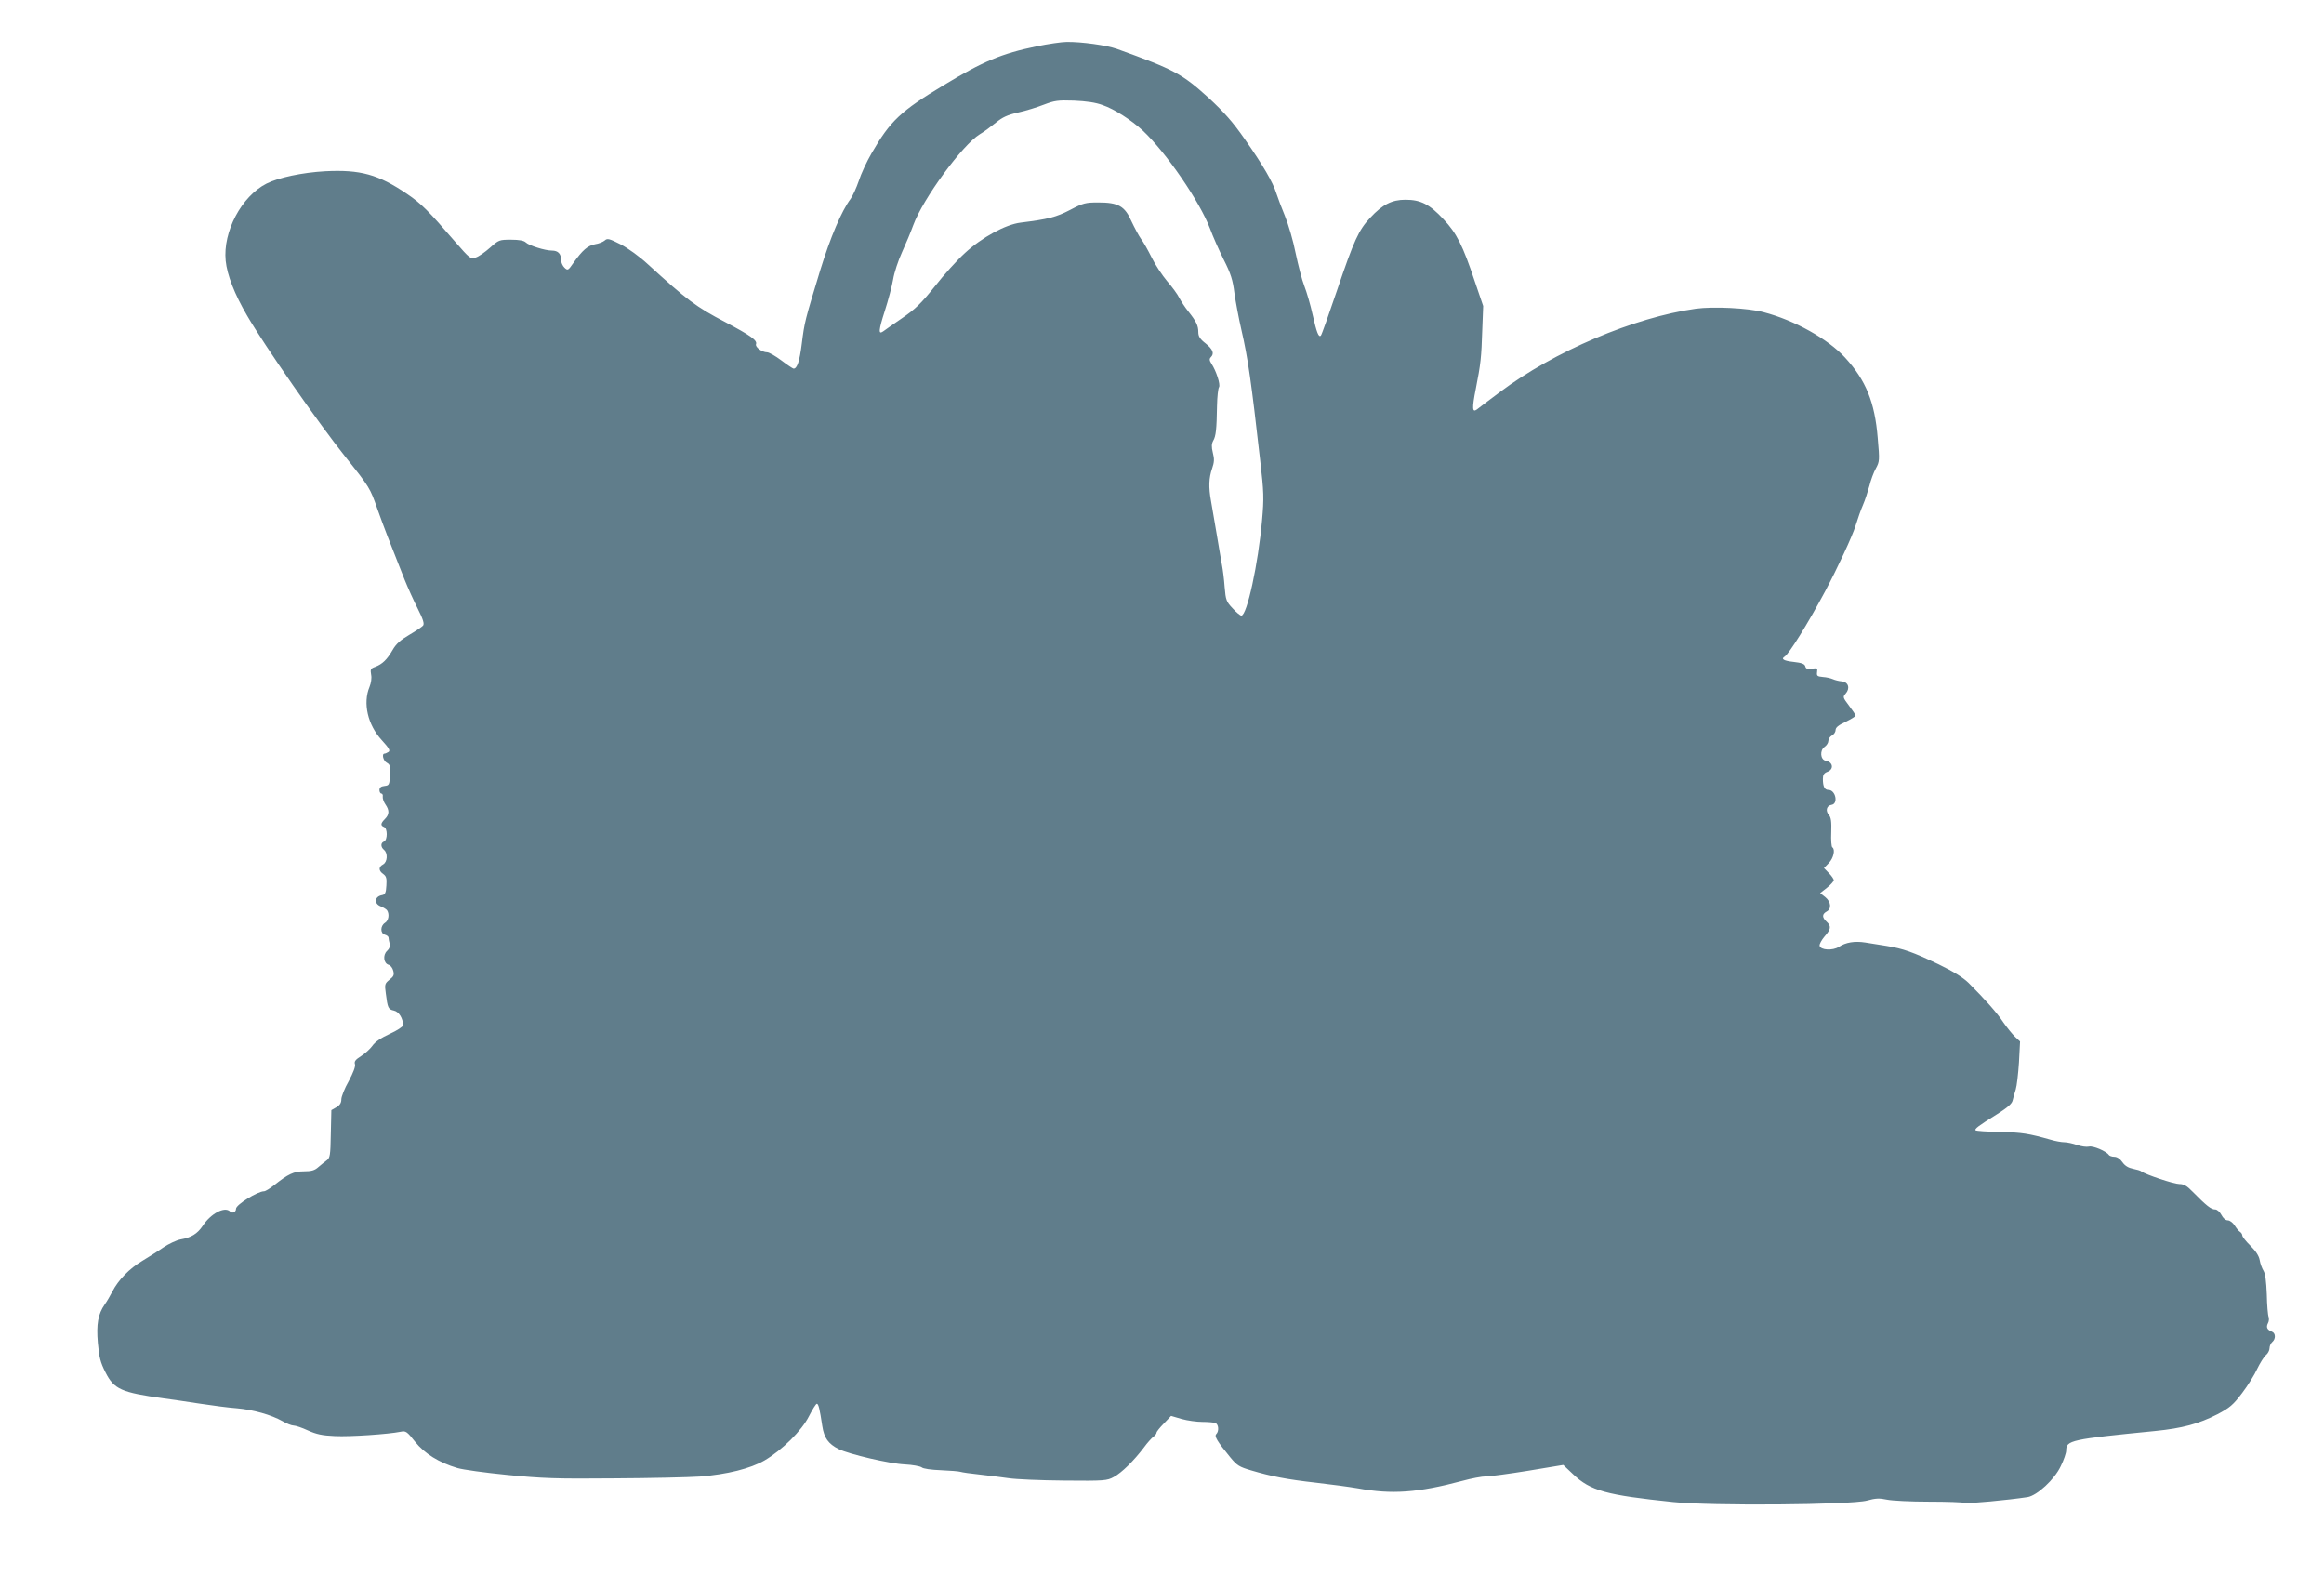 <?xml version="1.0" standalone="no"?>
<!DOCTYPE svg PUBLIC "-//W3C//DTD SVG 20010904//EN"
 "http://www.w3.org/TR/2001/REC-SVG-20010904/DTD/svg10.dtd">
<svg version="1.0" xmlns="http://www.w3.org/2000/svg"
 width="1280pt" height="875pt" viewBox="0 0 1280 875"
 preserveAspectRatio="xMidYMid meet">
<g transform="translate(0,875) scale(0.1,-0.1)"
fill="#607d8b" stroke="none">
<path d="M5710 8495 c-194 -40 -296 -83 -512 -214 -238 -143 -294 -196 -397
-374 -27 -46 -59 -115 -71 -153 -13 -38 -33 -82 -45 -99 -50 -67 -111 -210
-168 -395 -84 -276 -86 -283 -101 -403 -12 -97 -26 -137 -45 -137 -4 0 -34 20
-67 45 -32 24 -68 45 -79 45 -28 0 -67 29 -61 45 8 21 -31 48 -169 121 -161
84 -210 121 -428 320 -43 40 -108 87 -148 108 -63 32 -74 35 -88 22 -9 -8 -33
-18 -54 -21 -41 -8 -69 -33 -119 -103 -29 -42 -31 -43 -49 -26 -10 9 -19 29
-19 44 0 33 -17 50 -50 50 -38 0 -127 28 -144 45 -10 10 -36 15 -81 15 -65 0
-68 -1 -116 -44 -27 -24 -62 -49 -79 -54 -28 -10 -31 -8 -117 91 -142 165
-184 207 -261 259 -159 108 -258 135 -452 125 -125 -7 -257 -35 -322 -68 -138
-70 -241 -265 -225 -425 8 -79 49 -184 118 -302 95 -164 394 -594 544 -781
130 -163 134 -170 173 -282 37 -104 63 -171 150 -390 17 -42 49 -114 72 -159
31 -61 38 -85 30 -95 -6 -7 -40 -30 -76 -51 -48 -28 -73 -50 -92 -84 -31 -53
-56 -77 -95 -92 -26 -9 -28 -14 -23 -43 4 -19 0 -46 -9 -68 -37 -89 -10 -208
67 -292 41 -45 49 -59 37 -66 -8 -5 -17 -9 -21 -9 -17 0 -7 -40 12 -50 18 -10
21 -19 18 -68 -3 -54 -5 -57 -30 -60 -20 -2 -28 -9 -28 -23 0 -10 5 -19 11
-19 5 0 9 -8 7 -17 -1 -10 5 -29 15 -43 22 -32 22 -55 -3 -80 -24 -24 -25 -36
-5 -44 20 -7 20 -72 0 -80 -19 -7 -19 -30 0 -46 22 -18 19 -67 -5 -80 -26 -14
-25 -35 1 -53 16 -12 20 -23 17 -63 -2 -40 -7 -50 -23 -53 -42 -7 -47 -47 -8
-62 15 -6 31 -16 35 -22 14 -22 8 -57 -12 -69 -26 -17 -26 -58 0 -65 11 -3 20
-10 20 -17 0 -6 3 -21 6 -32 4 -14 -1 -28 -14 -40 -25 -23 -19 -70 9 -77 10
-3 21 -17 25 -33 6 -23 2 -31 -21 -49 -26 -21 -27 -26 -20 -76 10 -80 13 -87
45 -94 27 -6 50 -43 50 -81 0 -7 -33 -29 -73 -47 -48 -22 -82 -45 -96 -66 -13
-18 -41 -43 -63 -57 -30 -19 -38 -29 -33 -44 4 -12 -9 -46 -34 -93 -23 -40
-41 -86 -41 -101 0 -19 -8 -32 -27 -43 l-28 -16 -3 -131 c-2 -119 -4 -132 -23
-146 -11 -8 -32 -25 -46 -37 -20 -18 -38 -23 -79 -23 -56 0 -87 -15 -165 -77
-23 -18 -47 -33 -55 -33 -35 0 -154 -74 -154 -96 0 -19 -20 -28 -33 -15 -29
29 -106 -11 -151 -80 -29 -43 -63 -64 -121 -74 -22 -4 -65 -24 -95 -44 -30
-21 -83 -54 -116 -74 -71 -42 -133 -106 -165 -169 -12 -23 -31 -56 -42 -71
-37 -53 -47 -109 -38 -212 7 -79 14 -107 42 -162 47 -93 87 -111 319 -143 47
-6 139 -20 205 -30 66 -10 156 -22 200 -25 90 -8 189 -36 251 -71 22 -13 50
-24 61 -24 11 0 47 -12 79 -27 47 -21 78 -28 149 -31 84 -4 292 10 362 24 28
6 35 1 79 -55 53 -66 132 -115 233 -145 30 -9 153 -26 275 -38 191 -19 271
-22 586 -19 201 1 415 6 475 10 151 12 278 44 356 89 97 57 205 164 245 244
19 37 38 68 43 68 9 0 16 -29 30 -123 10 -65 33 -98 91 -127 57 -28 279 -80
363 -84 43 -2 84 -10 93 -16 8 -8 53 -14 106 -16 50 -2 99 -6 108 -9 9 -3 57
-10 106 -15 49 -5 121 -15 159 -20 39 -6 176 -12 305 -13 224 -2 237 -1 275
20 43 23 110 89 166 163 18 25 42 51 51 58 10 7 18 17 18 23 0 5 18 28 40 50
l40 42 58 -17 c32 -9 84 -16 114 -16 31 0 63 -3 72 -6 18 -7 21 -45 5 -61 -12
-12 5 -40 77 -128 37 -45 50 -53 115 -72 111 -33 198 -50 359 -68 80 -9 183
-23 230 -31 186 -34 329 -24 573 41 51 14 110 25 132 25 22 0 127 14 232 31
l193 32 55 -52 c95 -90 182 -114 550 -152 208 -22 978 -16 1068 8 47 13 68 14
110 5 29 -6 132 -11 231 -11 98 0 187 -3 198 -7 16 -5 240 16 345 32 52 8 149
97 183 170 17 34 30 73 30 86 0 57 24 62 490 108 150 15 239 39 343 92 68 36
86 51 136 117 32 42 69 102 83 133 15 31 36 65 47 75 12 9 21 27 21 39 0 12 7
27 15 34 20 17 19 49 -2 57 -26 10 -33 24 -22 46 6 10 7 26 4 35 -4 9 -9 65
-10 124 -3 71 -8 114 -18 130 -8 13 -18 39 -21 58 -4 24 -21 50 -51 80 -25 24
-45 50 -45 57 0 6 -6 16 -13 20 -7 4 -20 20 -30 36 -10 15 -26 27 -37 27 -12
0 -26 12 -35 30 -9 17 -24 30 -34 30 -23 0 -47 19 -126 99 -30 31 -47 41 -72
41 -30 0 -185 52 -208 69 -5 5 -27 11 -47 15 -25 5 -44 16 -58 36 -13 19 -30
30 -45 30 -13 0 -27 5 -30 10 -13 20 -87 52 -110 46 -13 -3 -42 1 -65 9 -23 8
-55 15 -70 15 -15 0 -50 6 -76 14 -120 34 -157 40 -278 43 -71 1 -131 5 -135
9 -7 7 16 25 119 89 57 36 81 57 85 75 3 14 11 41 17 60 6 19 14 87 18 150 l6
115 -27 25 c-15 14 -44 50 -65 80 -35 53 -99 125 -192 218 -30 29 -82 62 -165
102 -143 68 -194 86 -285 101 -37 6 -90 14 -119 19 -58 9 -107 1 -145 -24 -34
-22 -101 -18 -106 6 -2 9 11 32 27 51 36 41 38 57 11 82 -25 23 -25 41 0 55
29 15 25 54 -7 80 l-28 22 38 30 c20 16 37 35 37 41 0 6 -12 24 -27 39 l-27
28 27 28 c26 27 36 75 19 86 -5 3 -8 40 -6 83 2 58 -1 82 -13 95 -20 23 -13
52 15 56 38 6 22 82 -17 82 -22 0 -31 19 -31 61 0 22 6 32 25 39 37 14 31 54
-10 61 -29 6 -33 57 -6 76 12 8 21 23 21 33 0 11 9 24 20 30 11 6 20 19 20 30
0 14 16 27 55 45 30 15 55 30 55 34 0 5 -16 29 -36 55 -34 45 -35 48 -19 66
26 29 16 64 -20 68 -16 1 -39 7 -50 12 -11 5 -36 11 -55 12 -31 3 -35 6 -32
27 3 21 1 23 -28 19 -25 -4 -34 -1 -37 13 -4 13 -20 19 -64 24 -55 6 -71 16
-50 29 25 16 126 178 224 361 68 128 149 302 167 360 12 39 30 90 41 115 11
25 26 72 35 104 8 33 24 76 36 97 20 37 21 43 10 167 -16 197 -65 318 -180
443 -95 103 -277 205 -449 250 -86 23 -276 32 -373 19 -341 -48 -781 -235
-1079 -459 -63 -47 -120 -90 -127 -96 -25 -18 -27 6 -6 112 28 142 31 174 36
328 l5 130 -46 135 c-66 198 -100 266 -172 342 -77 83 -126 108 -210 108 -75
0 -126 -26 -194 -99 -64 -68 -89 -123 -183 -400 -45 -133 -85 -246 -89 -249
-12 -12 -23 16 -45 113 -12 55 -33 127 -46 160 -13 33 -34 115 -48 181 -13 67
-40 159 -59 205 -19 46 -40 102 -47 124 -19 61 -74 156 -173 297 -68 98 -115
150 -199 228 -148 134 -188 156 -507 271 -58 20 -193 39 -276 38 -27 0 -102
-11 -165 -24z m364 -324 c64 -22 157 -82 220 -140 130 -122 314 -391 371 -541
15 -41 49 -118 75 -170 39 -77 50 -112 59 -185 7 -49 24 -139 38 -200 36 -155
55 -287 104 -722 20 -173 21 -206 10 -329 -21 -238 -83 -524 -114 -524 -6 0
-28 18 -48 40 -35 37 -38 46 -44 117 -3 43 -10 98 -15 123 -4 25 -18 101 -29
170 -12 69 -26 150 -31 181 -14 77 -12 127 6 179 12 35 13 53 4 87 -8 33 -7
49 2 66 15 25 19 63 21 192 1 50 6 96 11 103 9 14 -15 89 -42 130 -11 17 -12
26 -3 35 20 20 12 43 -29 76 -31 24 -40 39 -40 62 0 36 -12 60 -55 114 -18 22
-40 56 -50 75 -9 19 -40 61 -67 92 -27 32 -66 91 -85 130 -20 40 -46 87 -59
103 -12 17 -35 60 -52 96 -37 84 -72 104 -183 104 -70 0 -83 -3 -155 -41 -77
-40 -120 -51 -273 -70 -82 -10 -213 -81 -306 -167 -43 -39 -118 -122 -167
-185 -75 -93 -106 -124 -181 -175 -49 -34 -96 -66 -103 -72 -27 -19 -25 6 9
112 19 59 40 138 46 174 6 37 28 104 49 150 21 46 49 113 62 149 53 145 271
443 367 501 21 12 60 41 87 63 38 31 64 43 125 57 42 9 105 29 141 43 58 22
76 25 165 22 68 -3 119 -10 159 -25z"/>
</g>
</svg>
